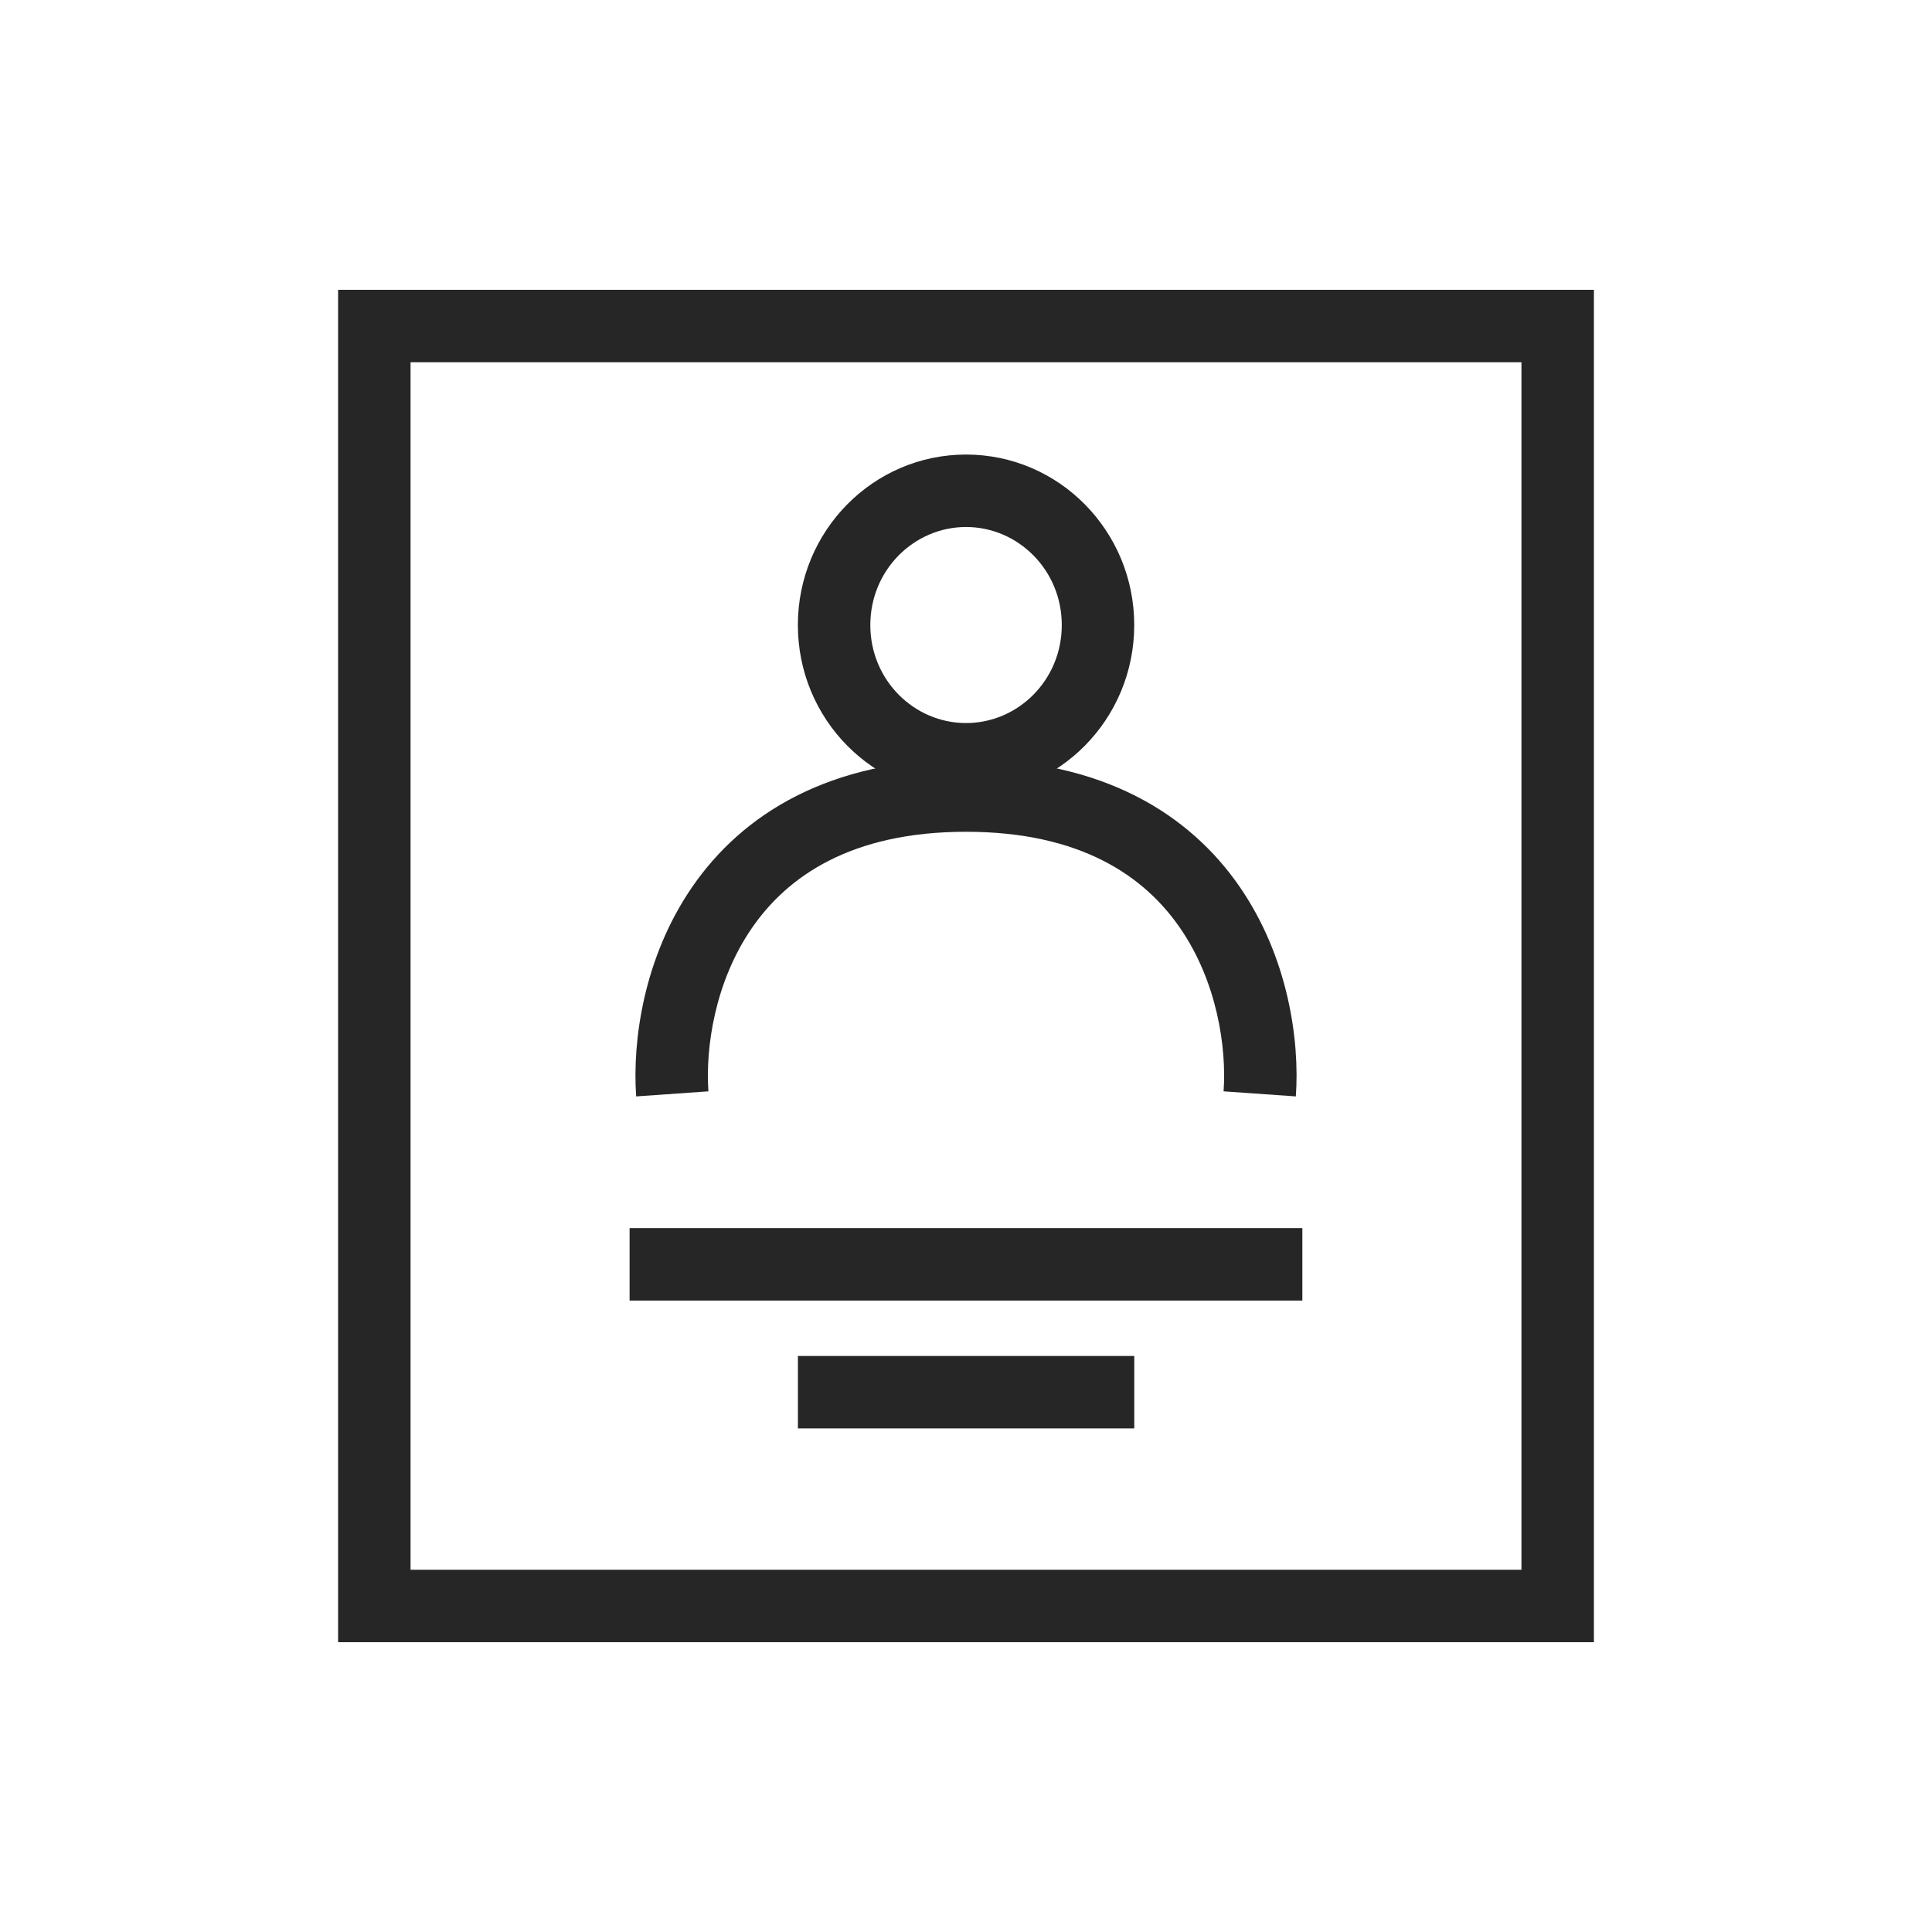 <svg width="40" height="40" viewBox="0 0 40 40" fill="none" xmlns="http://www.w3.org/2000/svg">
<path fill-rule="evenodd" clip-rule="evenodd" d="M31.5 7.5H8.5V32.5H31.5V7.5ZM7 6V34H33V6H7Z" fill="#262626"/>
<path fill-rule="evenodd" clip-rule="evenodd" d="M26.964 26.927H13.035V25.427H26.964V26.927Z" fill="#262626"/>
<path fill-rule="evenodd" clip-rule="evenodd" d="M23.484 29.574H16.52V28.074H23.484V29.574Z" fill="#262626"/>
<path fill-rule="evenodd" clip-rule="evenodd" d="M20.001 14.97C21.077 14.97 21.983 14.081 21.983 12.941C21.983 11.801 21.077 10.911 20.001 10.911C18.925 10.911 18.019 11.801 18.019 12.941C18.019 14.081 18.925 14.97 20.001 14.97ZM20.001 16.47C21.924 16.47 23.483 14.89 23.483 12.941C23.483 10.991 21.924 9.411 20.001 9.411C18.078 9.411 16.519 10.991 16.519 12.941C16.519 14.89 18.078 16.47 20.001 16.47Z" fill="#262626"/>
<path fill-rule="evenodd" clip-rule="evenodd" d="M15.568 19.213C14.8 20.327 14.604 21.691 14.667 22.595L13.171 22.7C13.09 21.545 13.327 19.821 14.333 18.361C15.369 16.858 17.164 15.721 20 15.721C22.836 15.721 24.631 16.858 25.667 18.361C26.673 19.821 26.911 21.545 26.829 22.7L25.333 22.595C25.397 21.691 25.2 20.327 24.432 19.213C23.695 18.142 22.377 17.221 20 17.221C17.624 17.221 16.306 18.142 15.568 19.213Z" fill="#262626"/>
</svg>
